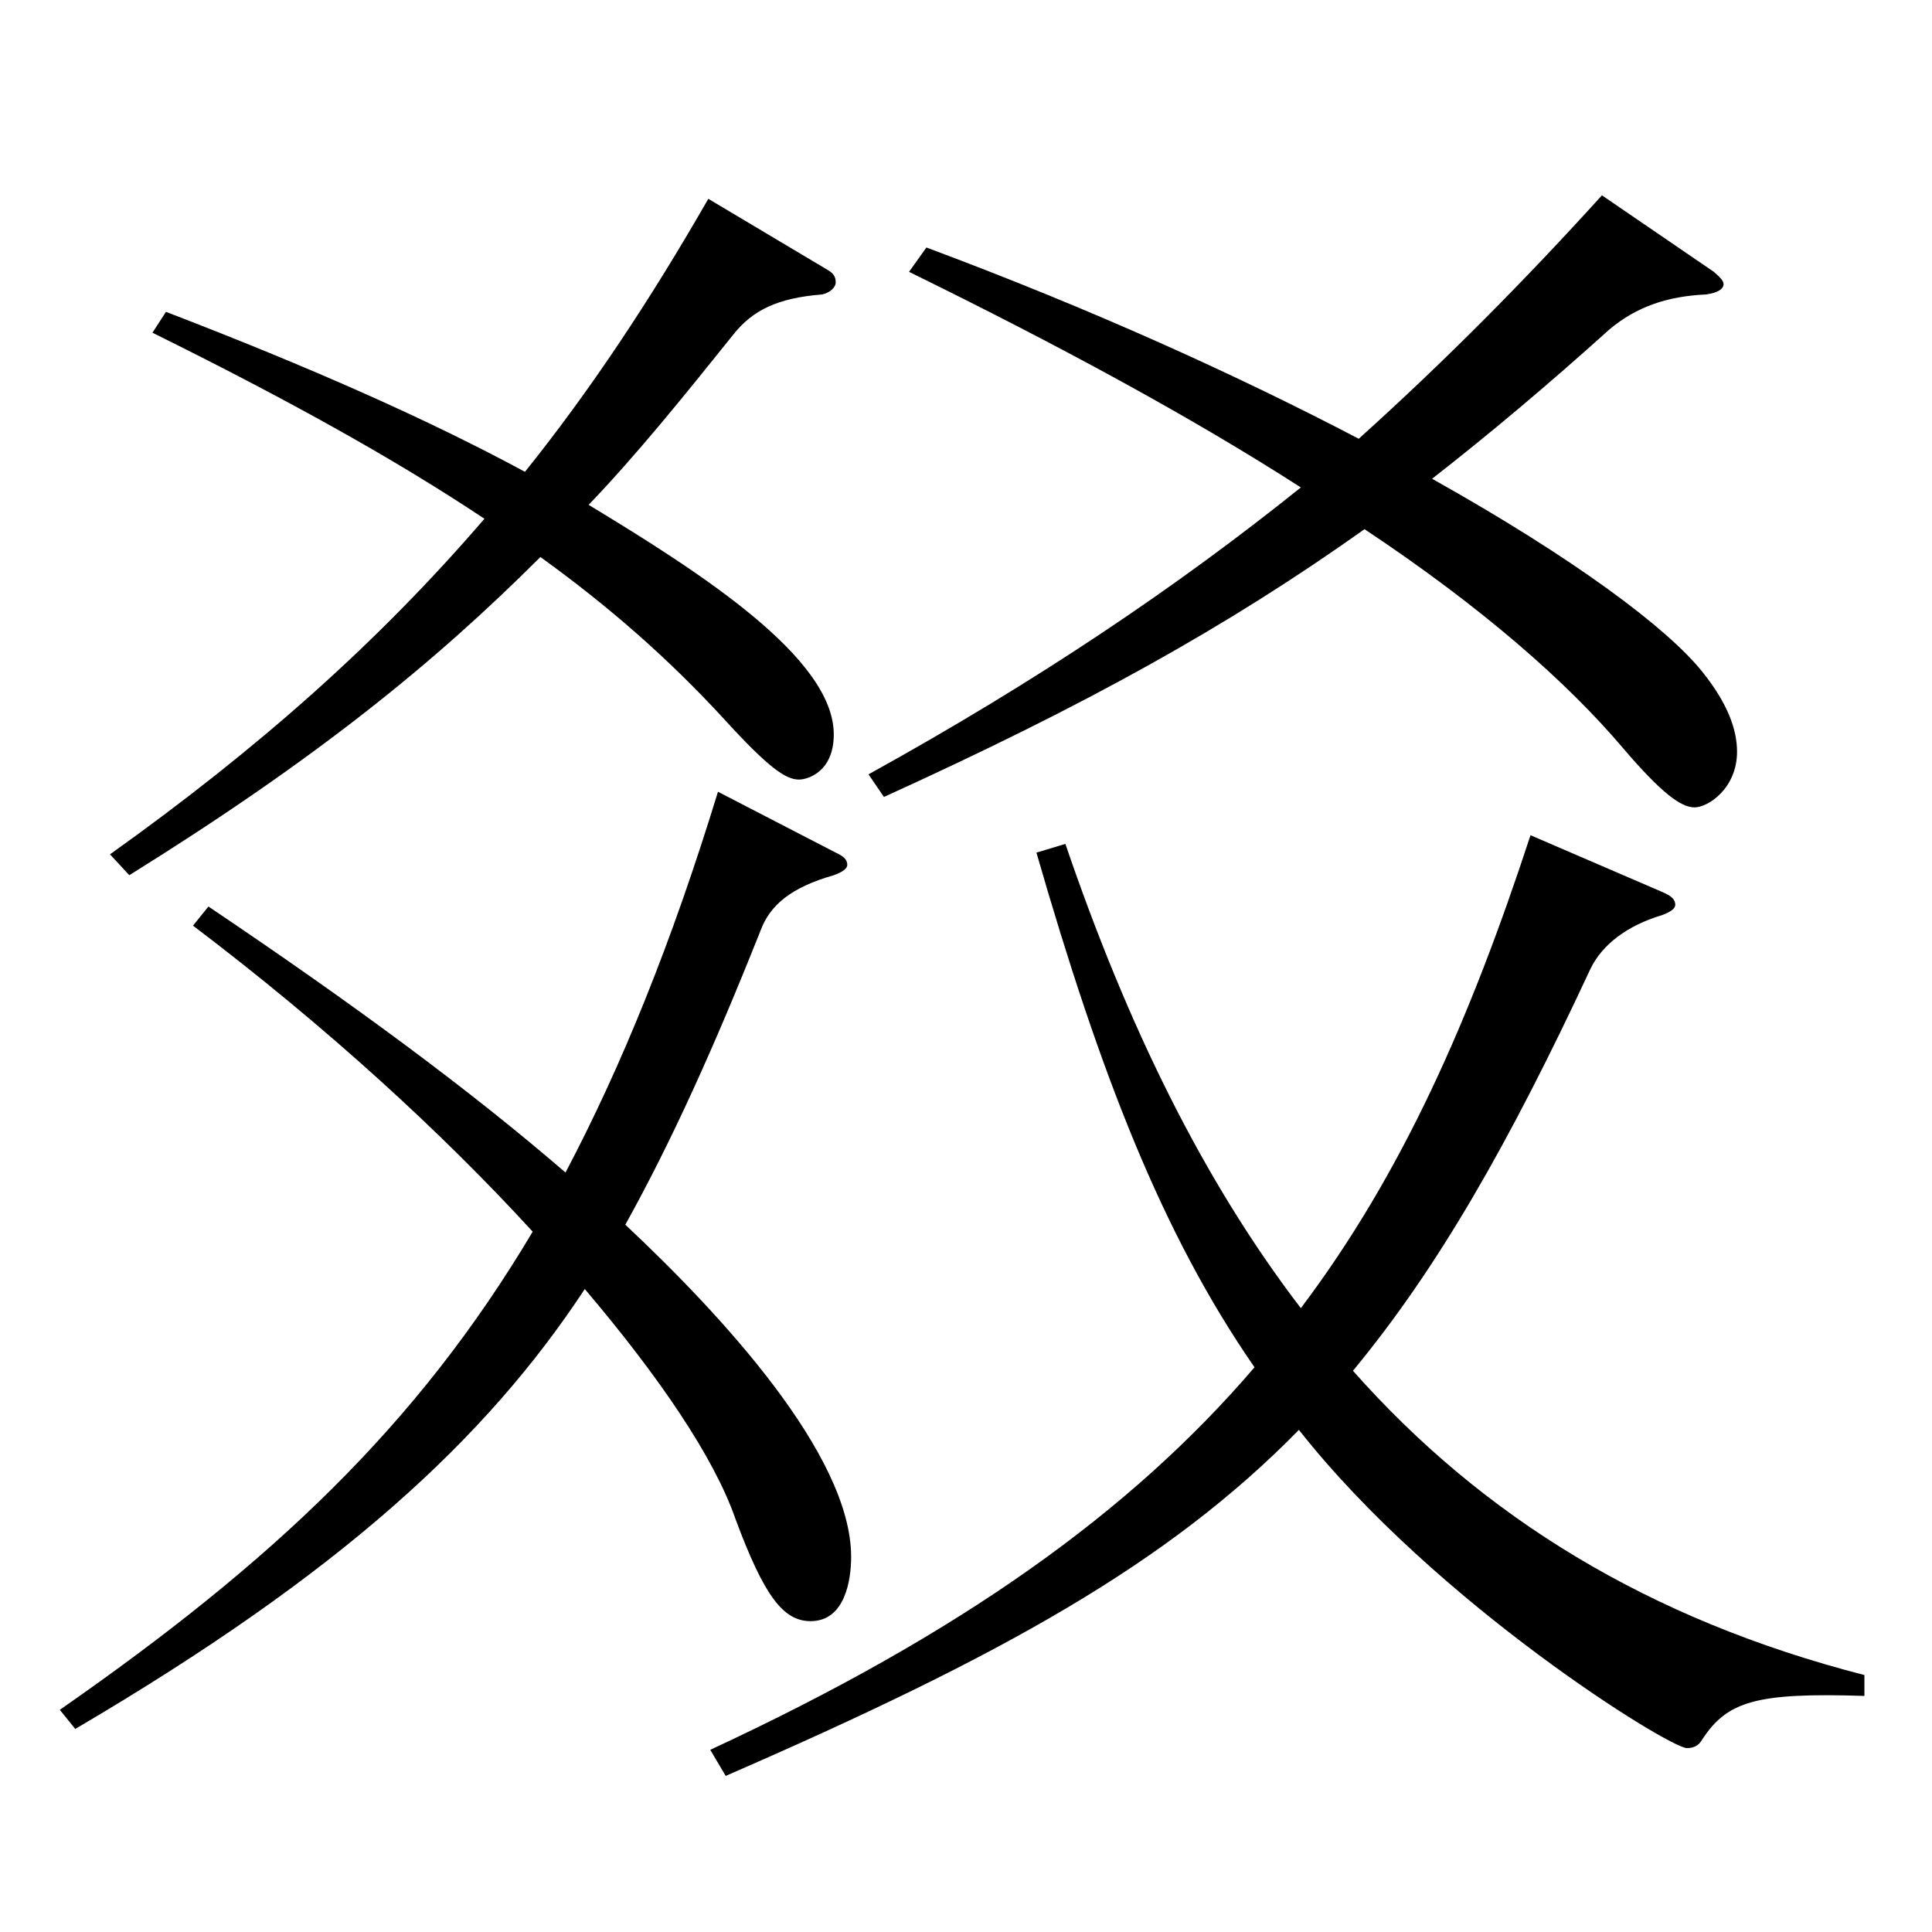 <?xml version="1.0" encoding="utf-8"?>
<!-- Generator: Adobe Illustrator 16.0.0, SVG Export Plug-In . SVG Version: 6.00 Build 0)  -->
<!DOCTYPE svg PUBLIC "-//W3C//DTD SVG 1.1//EN" "http://www.w3.org/Graphics/SVG/1.1/DTD/svg11.dtd">
<svg version="1.1" id="图层_1" xmlns="http://www.w3.org/2000/svg" xmlns:xlink="http://www.w3.org/1999/xlink" x="0px" y="0px"
	 width="1000px" height="1000px" viewBox="0 0 1000 1000" enable-background="new 0 0 1000 1000" xml:space="preserve">
<path d="M432.558,441.307c3.996,1.8,5.994,3.6,5.994,6.3c0,1.8-1.998,3.601-6.993,5.4c-21.978,6.3-32.967,15.3-37.962,28.8
	c-23.976,60.3-45.953,108.899-69.929,152.099c48.95,45.899,116.882,118.799,116.882,171.899c0,11.699-2.997,33.299-20.979,33.299
	c-13.986,0-23.977-12.6-38.961-53.1c-10.989-31.499-38.961-72.899-77.922-118.799C251.74,744.604,176.815,813.904,38.955,894.903
	l-7.992-9.899c109.889-76.5,184.813-146.699,244.753-247.499c-46.952-51.299-106.892-106.199-175.822-158.398l7.991-9.9
	c74.925,50.4,135.863,95.399,184.814,137.699c28.971-54.899,54.944-118.799,78.92-197.099L432.558,441.307z M428.562,139.809
	c2.997,1.8,3.996,3.6,3.996,6.3s-2.997,5.4-6.992,6.3c-22.978,1.801-35.964,8.101-45.954,20.7
	c-25.974,32.399-49.95,62.1-74.925,88.199c57.941,35.1,126.872,79.2,126.872,118.8c0,19.8-13.985,23.399-17.981,23.399
	c-6.993,0-15.984-6.3-38.961-31.5c-28.971-31.499-59.939-58.499-94.904-83.699c-54.944,54.899-115.883,104.399-212.785,164.699
	l-9.99-10.8c76.923-54.9,138.86-109.8,193.805-173.699c-45.954-30.6-100.898-61.199-171.827-96.299l6.993-10.801
	c74.925,28.8,135.863,55.8,185.813,82.8c33.966-42.3,64.935-89.1,94.904-141.299L428.562,139.809z M965.021,877.804
	c-55.944-1.8-70.929,2.7-83.916,22.5c-1.998,3.6-4.995,4.5-7.991,4.5c-8.991,0-129.869-74.699-200.798-164.699
	c-67.932,69.3-153.845,116.999-296.701,179.099l-7.992-13.5c129.869-60.299,217.78-123.299,281.716-197.998
	c-47.951-69.3-79.919-152.1-112.886-266.398l14.985-4.5c31.968,93.6,70.928,173.699,121.877,240.299
	c52.946-70.2,87.911-150.3,118.88-244.799l68.931,29.7c3.996,1.8,5.994,3.6,5.994,6.3c0,1.8-1.998,3.6-6.993,5.399
	c-17.981,5.4-30.969,15.3-36.963,27.9c-41.958,89.999-78.921,154.799-122.876,207.898c66.933,75.6,152.846,128.699,264.733,157.499
	V877.804z M887.1,140.709c2.997,2.699,4.995,4.5,4.995,6.3c0,2.7-2.997,4.5-8.991,5.399c-19.979,0.9-35.964,6.301-49.949,18
	c-31.968,28.8-61.938,54-91.907,77.399c73.925,41.4,121.877,77.399,139.858,99.899c12.987,16.2,17.982,29.7,17.982,41.4
	c0,18.899-14.985,28.8-21.979,28.8c-6.992,0-16.982-7.2-36.962-30.601c-28.972-34.199-72.927-72.899-133.865-113.398
	c-70.929,50.399-143.855,90.899-248.75,138.599l-7.991-11.7c87.911-48.6,159.839-97.199,223.774-148.499
	c-55.943-35.999-123.875-72.899-202.796-111.599l8.991-12.601c86.912,32.4,161.837,66.6,223.774,99
	c44.954-40.5,85.913-81.899,125.873-125.999L887.1,140.709z"/>
</svg>
